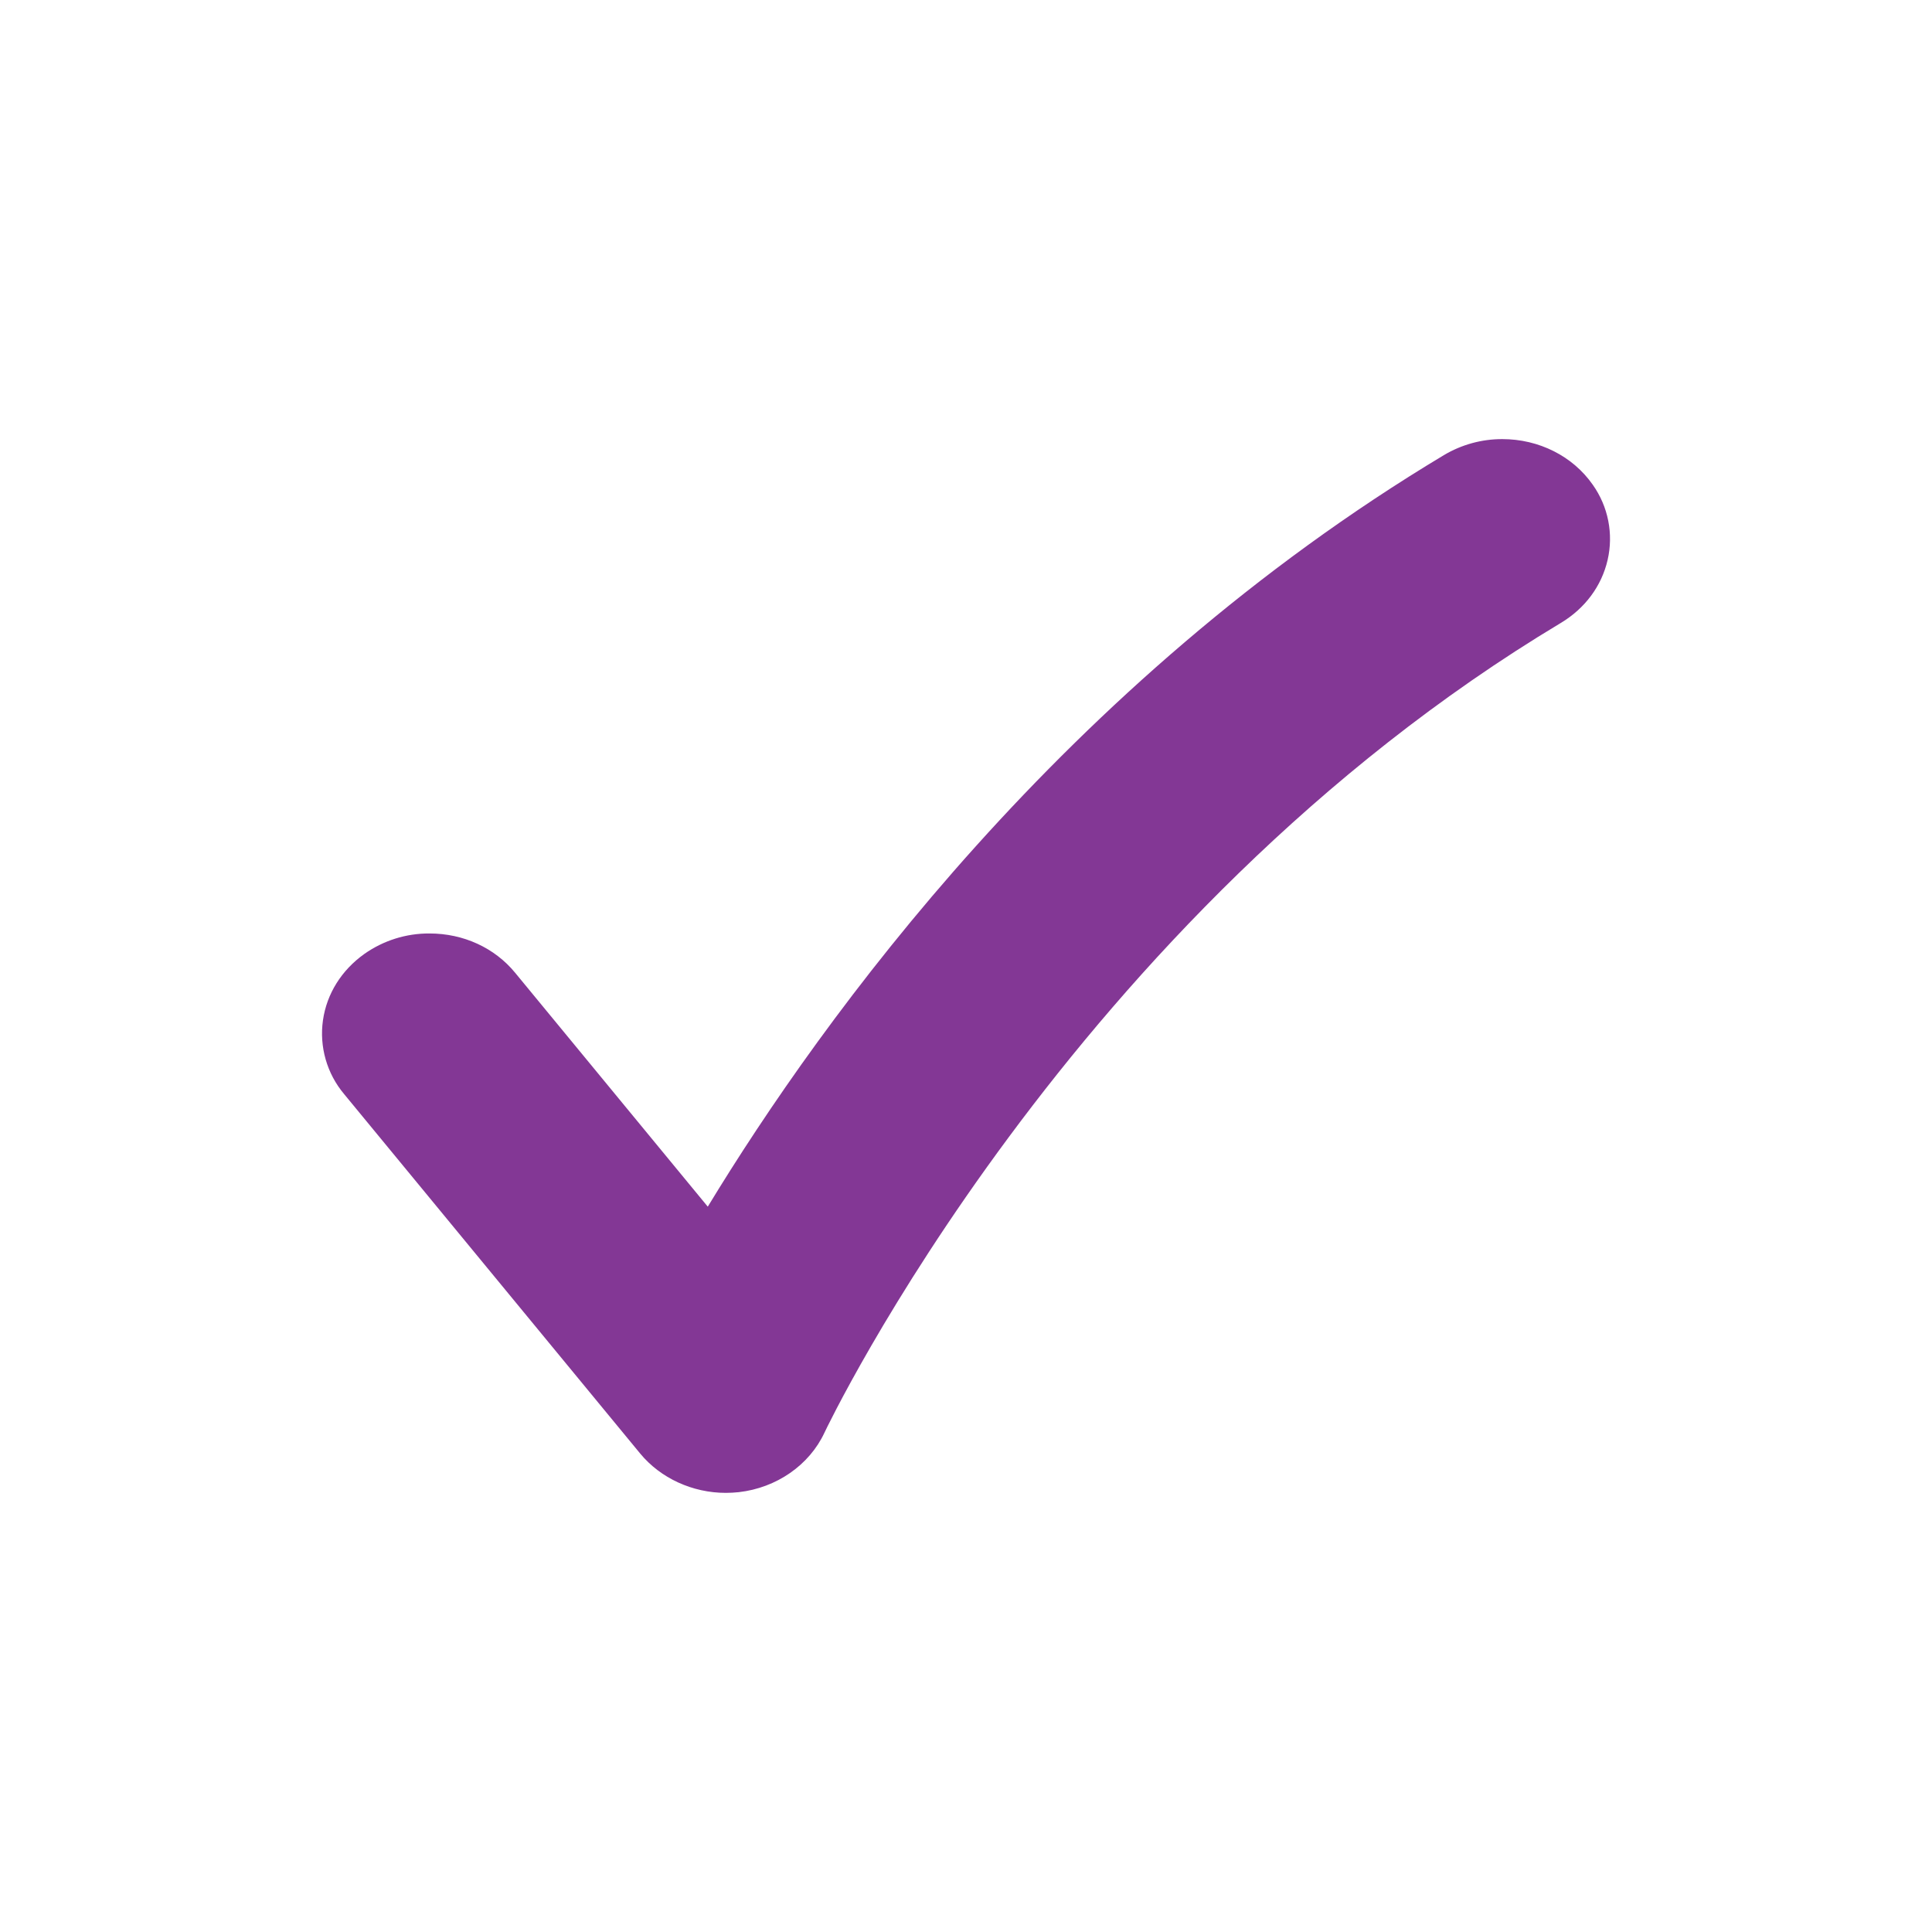 <?xml version="1.0" encoding="utf-8"?>
<!-- Generator: Adobe Illustrator 16.0.0, SVG Export Plug-In . SVG Version: 6.00 Build 0)  -->
<!DOCTYPE svg PUBLIC "-//W3C//DTD SVG 1.1//EN" "http://www.w3.org/Graphics/SVG/1.1/DTD/svg11.dtd">
<svg version="1.1" id="Layer_1" xmlns="http://www.w3.org/2000/svg" xmlns:xlink="http://www.w3.org/1999/xlink" x="0px" y="0px"
	 width="85.04px" height="85.04px" viewBox="0 0 85.04 85.04" enable-background="new 0 0 85.04 85.04" xml:space="preserve">
<path fill="#833795" enable-background="new    " d="M70.108,21.337c-0.878-1.258-2.367-2.009-3.983-2.009
	c-0.903-0.002-1.789,0.241-2.566,0.703c-16.725,10.034-27.37,24.794-32.405,33.082l-8.481-10.297
	c-0.901-1.097-2.274-1.728-3.767-1.728c-1.028-0.006-2.032,0.31-2.872,0.903c-1.002,0.716-1.65,1.748-1.818,2.914
	c-0.167,1.167,0.172,2.35,0.93,3.252l13.035,15.826c0.895,1.083,2.301,1.728,3.764,1.728c0.191,0,0.382-0.011,0.573-0.031
	c1.659-0.188,3.104-1.19,3.769-2.613c0.106-0.227,10.789-22.672,32.413-35.646c1.063-0.637,1.796-1.621,2.061-2.771
	C71.027,23.504,70.789,22.297,70.108,21.337z"/>
</svg>
